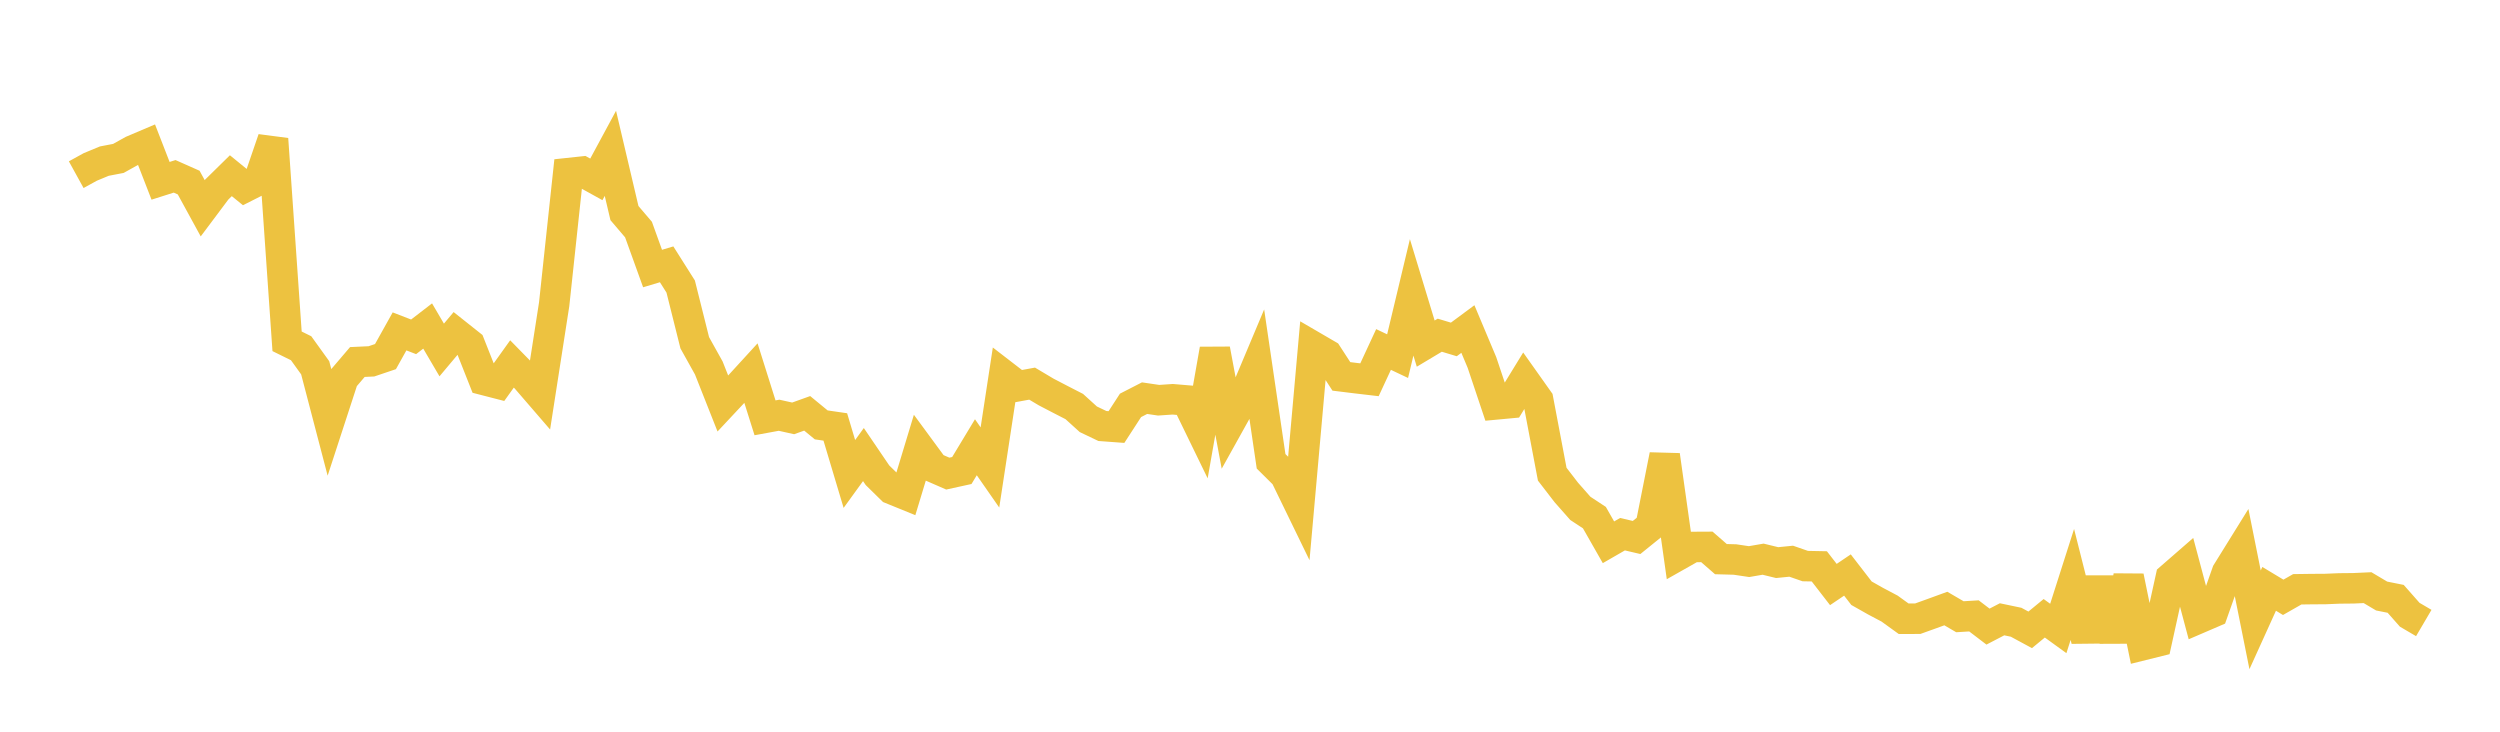 <svg width="164" height="48" xmlns="http://www.w3.org/2000/svg" xmlns:xlink="http://www.w3.org/1999/xlink"><path fill="none" stroke="rgb(237,194,64)" stroke-width="2" d="M5,11.459L5.922,10.951L6.844,10.569L7.766,10.392L8.689,9.878L9.611,9.486L10.533,11.861L11.455,11.568L12.377,11.977L13.299,13.664L14.222,12.432L15.144,11.526L16.066,12.278L16.988,11.812L17.91,9.122L18.832,22.39L19.754,22.845L20.677,24.128L21.599,27.655L22.521,24.828L23.443,23.748L24.365,23.705L25.287,23.393L26.21,21.739L27.132,22.096L28.054,21.386L28.976,22.958L29.898,21.86L30.82,22.592L31.743,24.926L32.665,25.164L33.587,23.875L34.509,24.817L35.431,25.885L36.353,19.959L37.275,11.356L38.198,11.257L39.12,11.767L40.042,10.059L40.964,13.979L41.886,15.06L42.808,17.616L43.731,17.34L44.653,18.798L45.575,22.484L46.497,24.139L47.419,26.47L48.341,25.485L49.263,24.478L50.186,27.409L51.108,27.24L52.03,27.446L52.952,27.115L53.874,27.873L54.796,28.007L55.719,31.092L56.641,29.819L57.563,31.176L58.485,32.081L59.407,32.456L60.329,29.411L61.251,30.665L62.174,31.068L63.096,30.866L64.018,29.339L64.94,30.665L65.862,24.624L66.784,25.335L67.707,25.166L68.629,25.715L69.551,26.195L70.473,26.669L71.395,27.505L72.317,27.946L73.24,28.014L74.162,26.592L75.084,26.119L76.006,26.255L76.928,26.192L77.85,26.27L78.772,28.166L79.695,22.917L80.617,27.84L81.539,26.183L82.461,23.991L83.383,30.261L84.305,31.175L85.228,33.073L86.15,22.735L87.072,23.272L87.994,24.691L88.916,24.805L89.838,24.913L90.76,22.926L91.683,23.363L92.605,19.507L93.527,22.541L94.449,21.989L95.371,22.267L96.293,21.584L97.216,23.779L98.138,26.53L99.06,26.444L99.982,24.939L100.904,26.24L101.826,31.106L102.749,32.304L103.671,33.349L104.593,33.956L105.515,35.574L106.437,35.043L107.359,35.259L108.281,34.514L109.204,29.862L110.126,36.403L111.048,35.881L111.97,35.876L112.892,36.679L113.814,36.704L114.737,36.841L115.659,36.682L116.581,36.907L117.503,36.815L118.425,37.135L119.347,37.153L120.269,38.344L121.192,37.721L122.114,38.915L123.036,39.436L123.958,39.924L124.88,40.59L125.802,40.588L126.725,40.256L127.647,39.92L128.569,40.458L129.491,40.402L130.413,41.105L131.335,40.626L132.257,40.819L133.18,41.318L134.102,40.559L135.024,41.227L135.946,38.34L136.868,41.994L137.79,37.966L138.713,42.014L139.635,37.823L140.557,42.323L141.479,42.094L142.401,37.9L143.323,37.097L144.246,40.56L145.168,40.163L146.09,37.551L147.012,36.065L147.934,40.661L148.856,38.628L149.778,39.184L150.701,38.658L151.623,38.645L152.545,38.639L153.467,38.601L154.389,38.592L155.311,38.55L156.234,39.099L157.156,39.284L158.078,40.328L159,40.869"></path></svg>